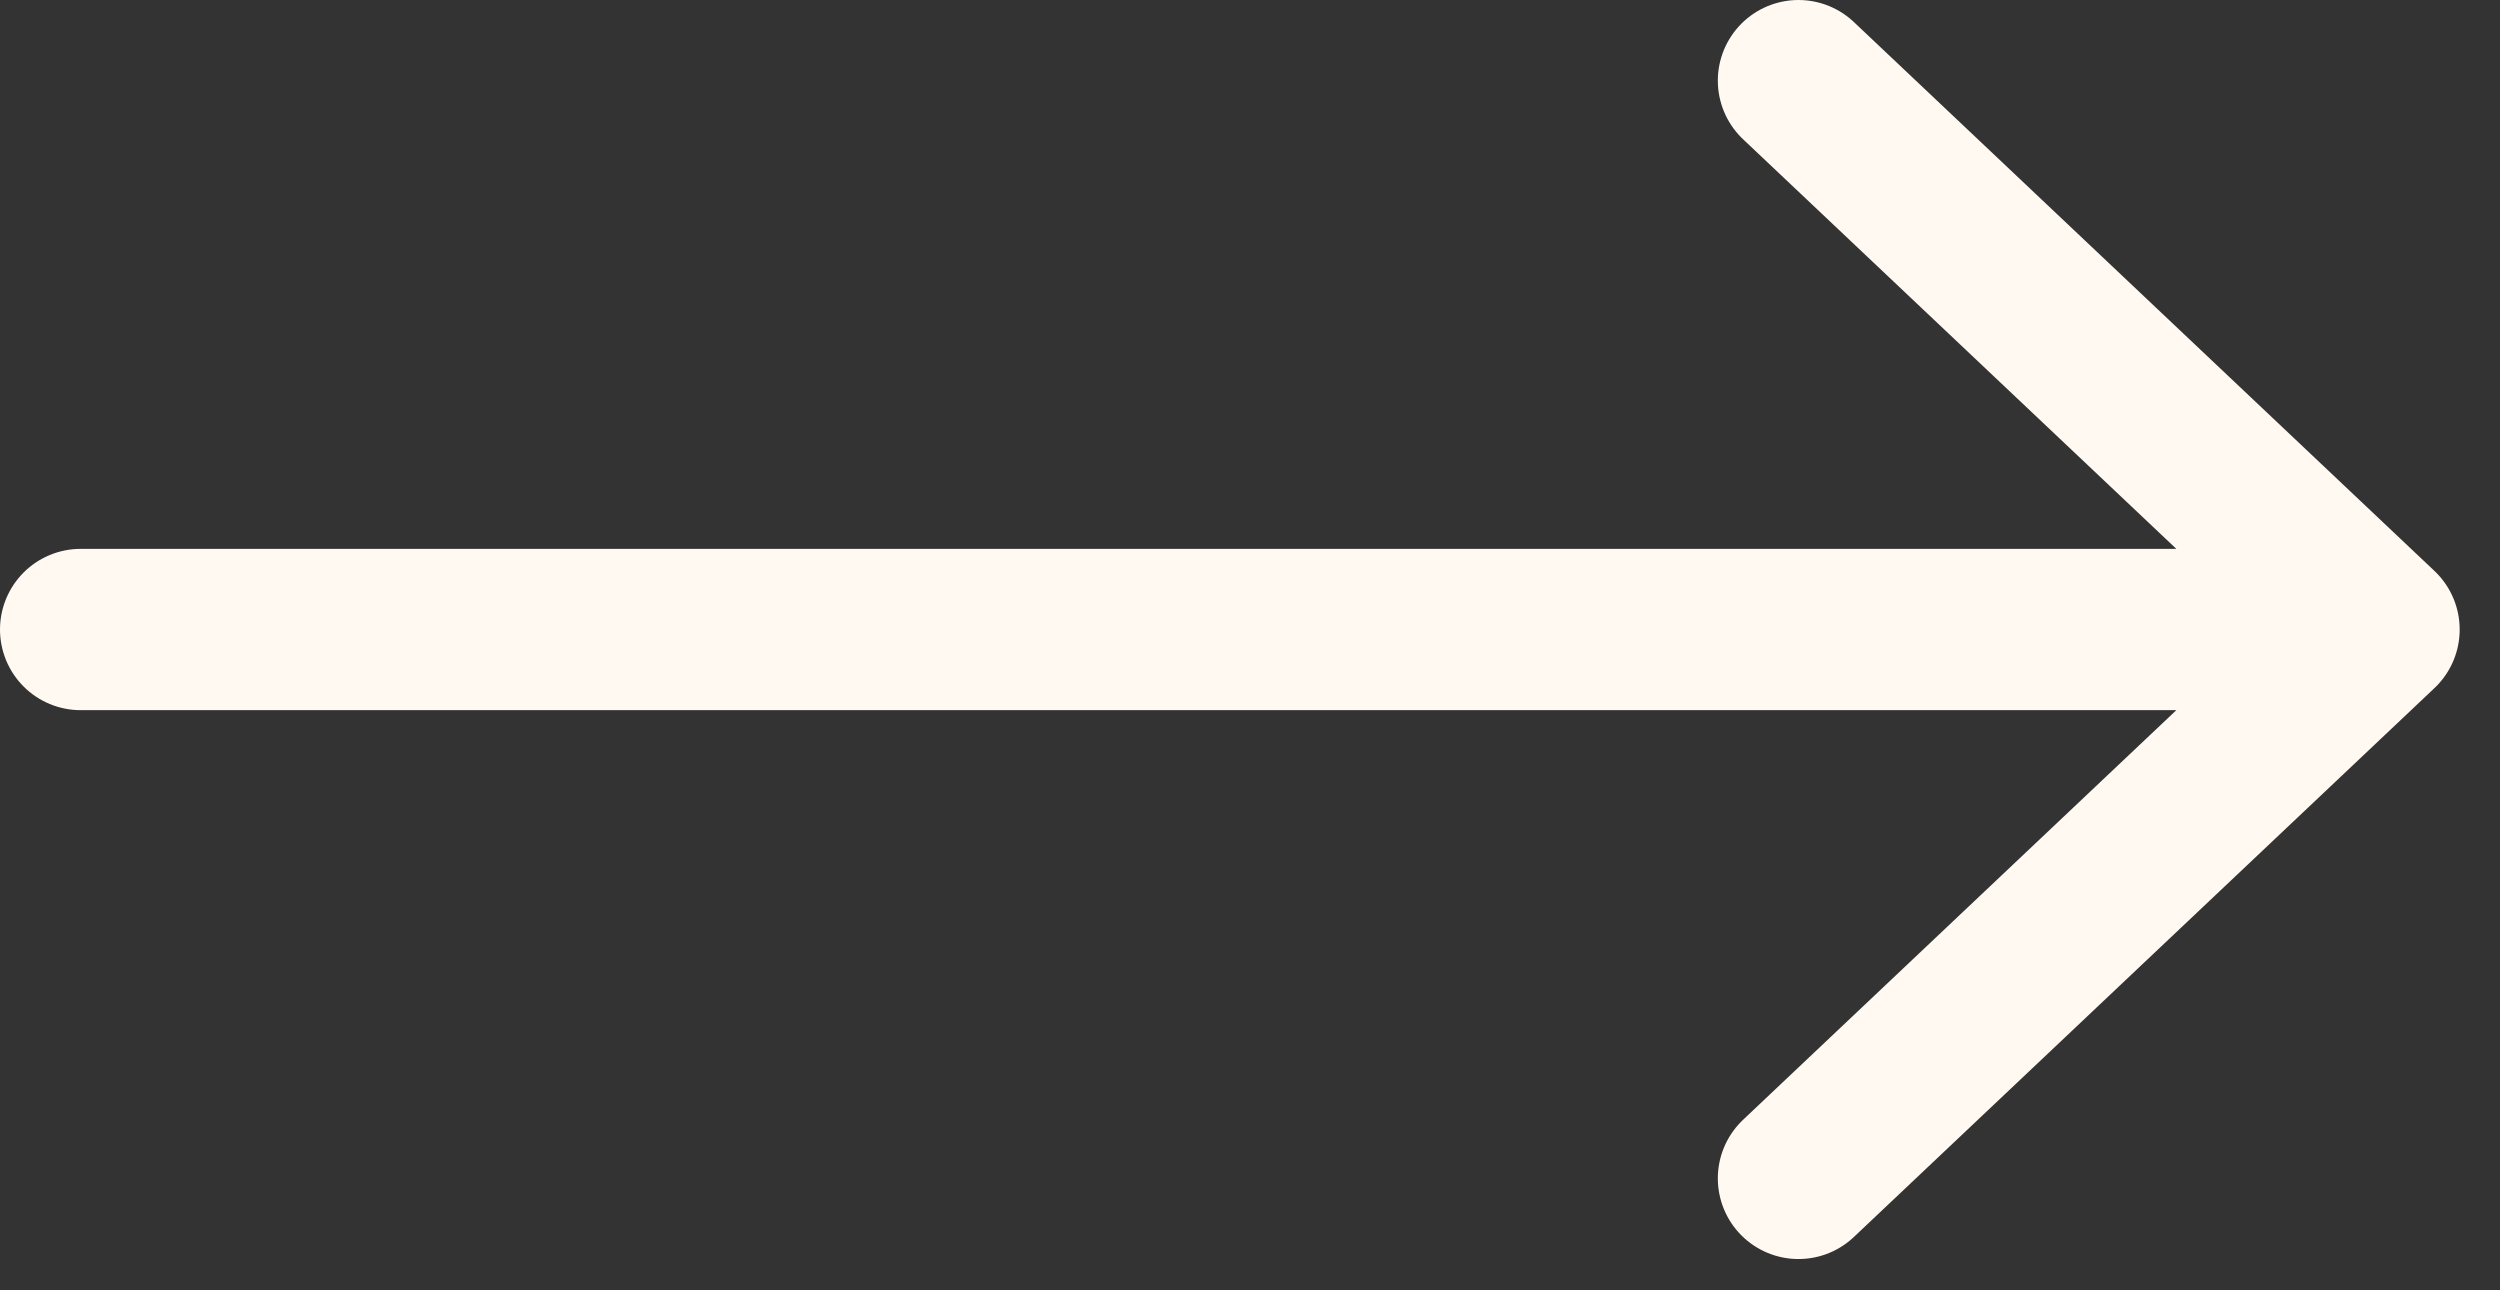 <svg width="31" height="16" viewBox="0 0 31 16" fill="none" xmlns="http://www.w3.org/2000/svg">
<rect x="0" y="0" width="31" height="16" fill="#333333" stroke="none"/>
<path d="M1 7.806H29.5M29.5 7.806L22.301 1M29.5 7.806L22.301 14.612" stroke="#FFF9F2" stroke-width="2" stroke-linecap="round" stroke-linejoin="round"/>
</svg>

